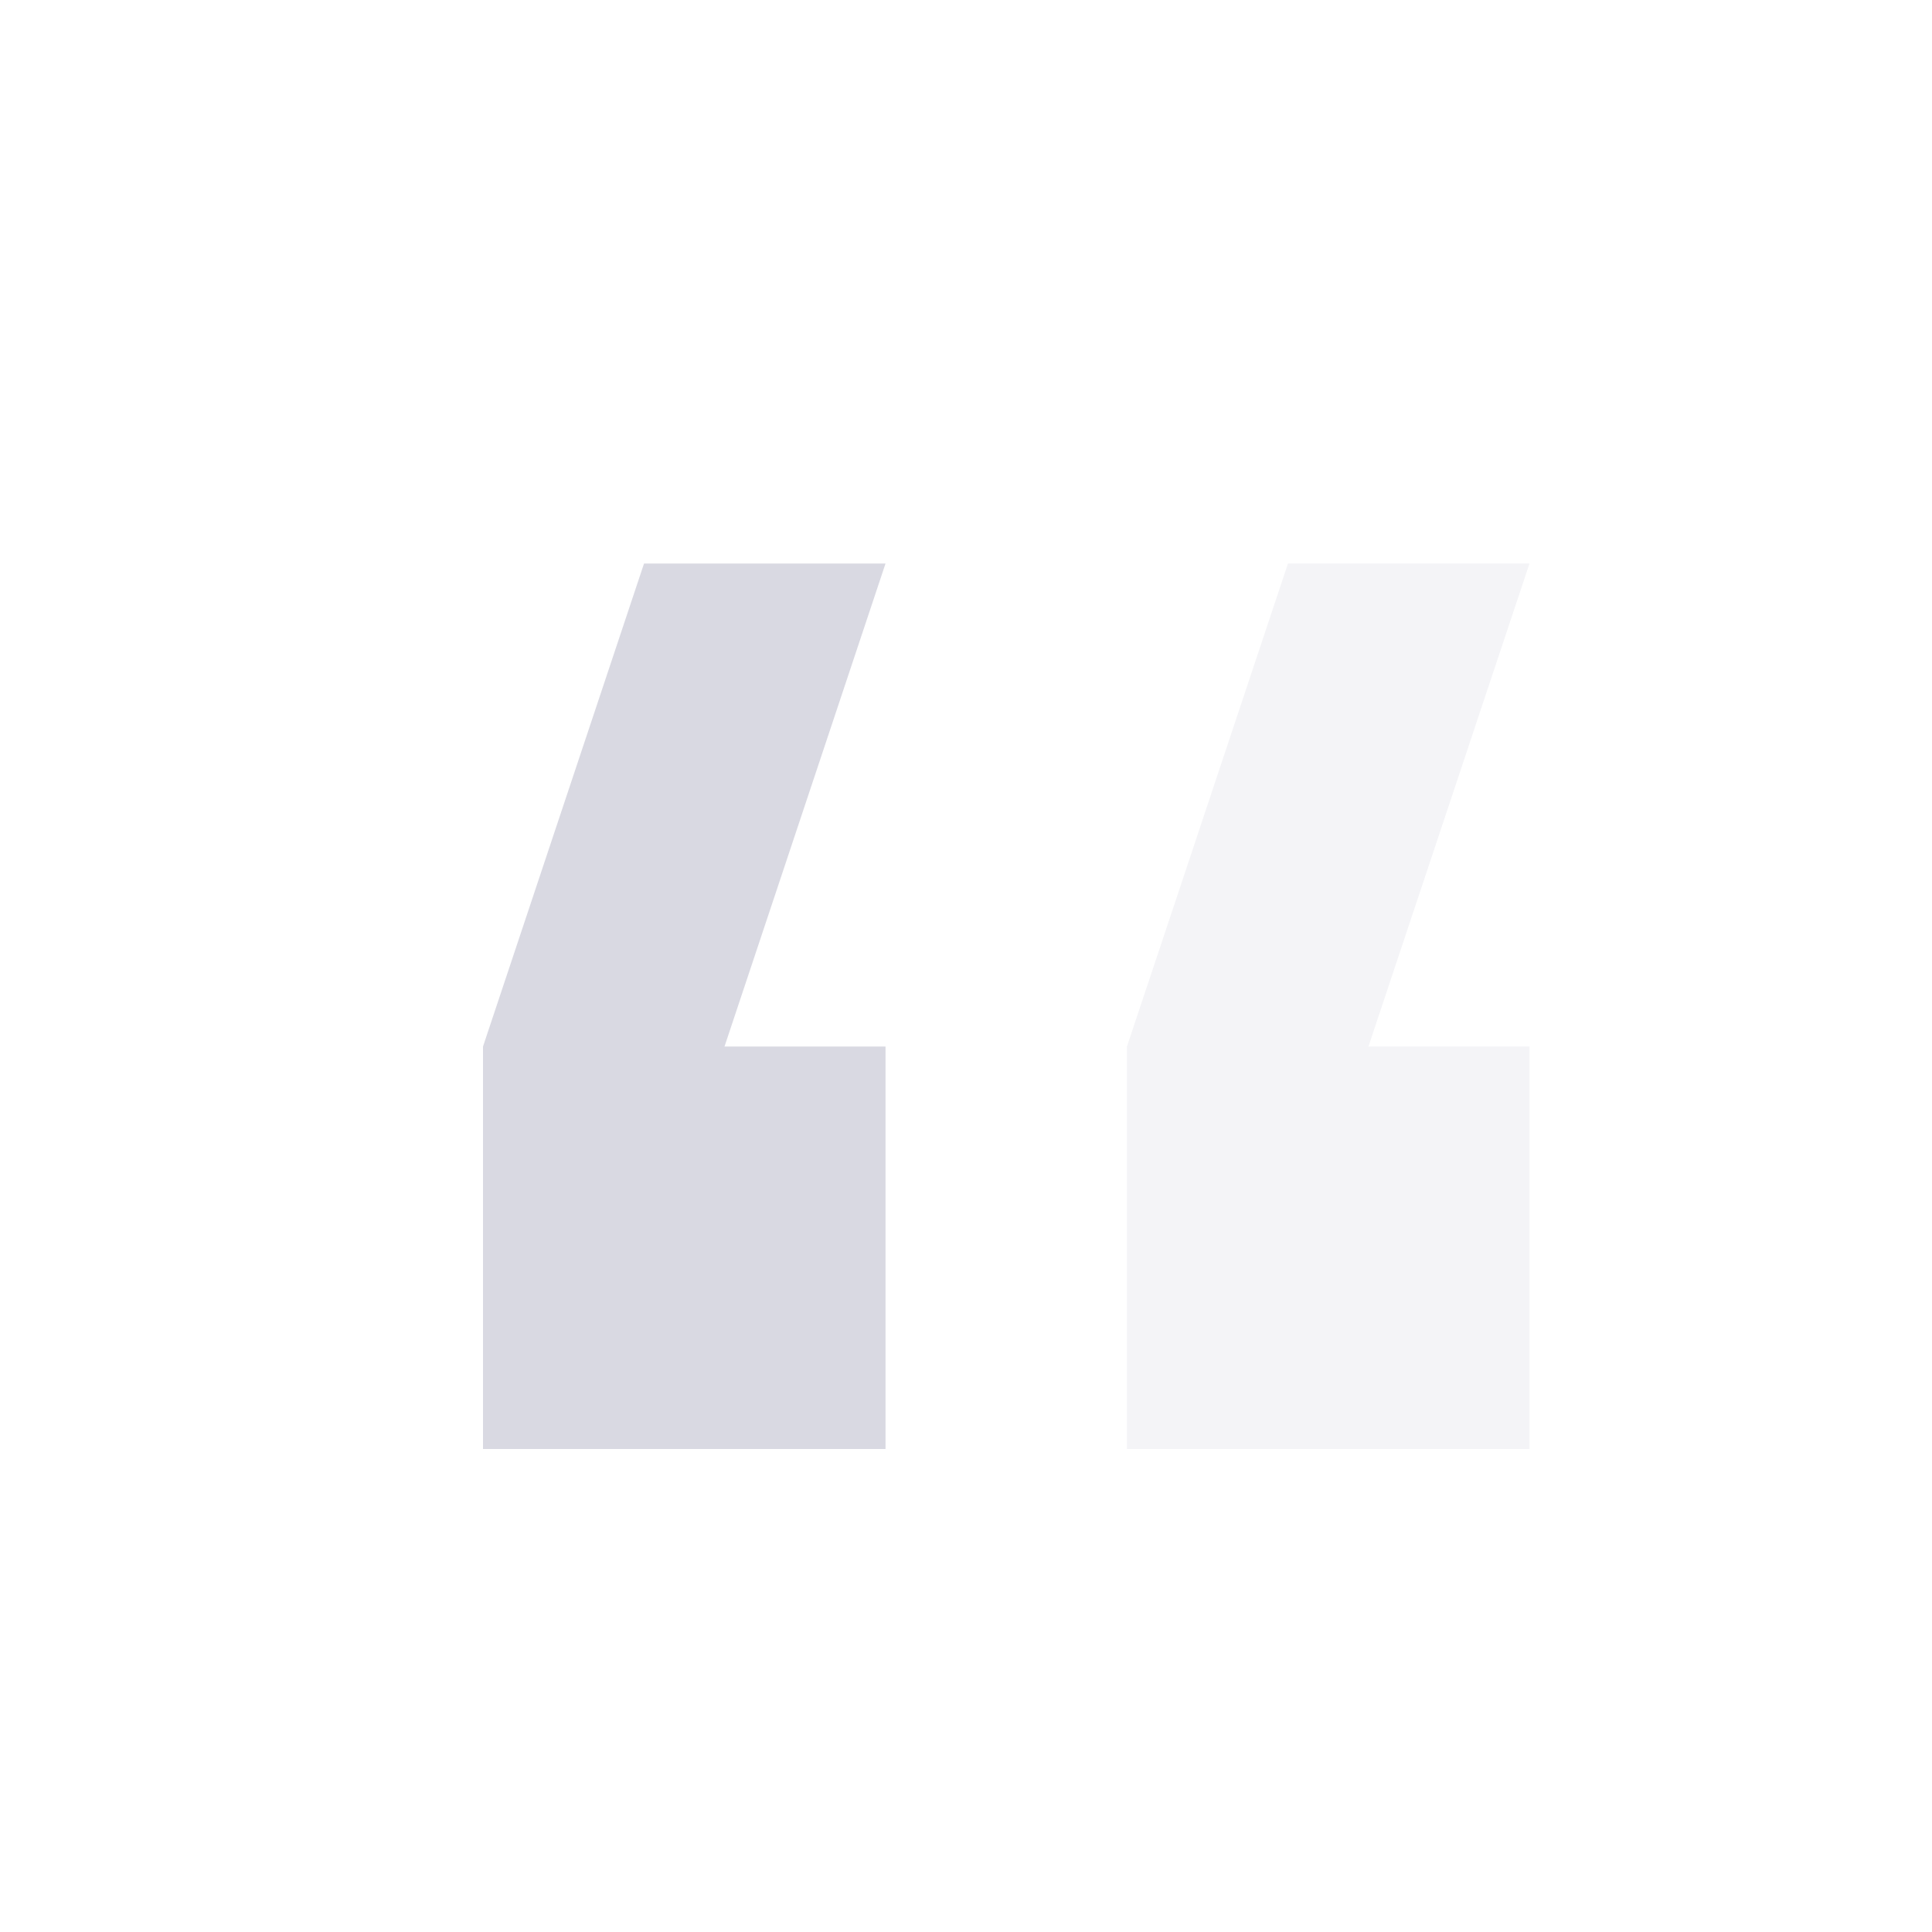 <svg width="32" height="32" viewBox="0 0 32 32" fill="none" xmlns="http://www.w3.org/2000/svg">
<path fill-rule="evenodd" clip-rule="evenodd" d="M14.667 9.334L12 17.334H14.667V24H8V17.334L10.667 9.334H14.667Z" fill="#D9D9E2"/>
<path opacity="0.3" fill-rule="evenodd" clip-rule="evenodd" d="M25.333 9.334L22.666 17.334H25.333V24H18.666V17.334L21.333 9.334H25.333Z" fill="#D9D9E2"/>
</svg>
